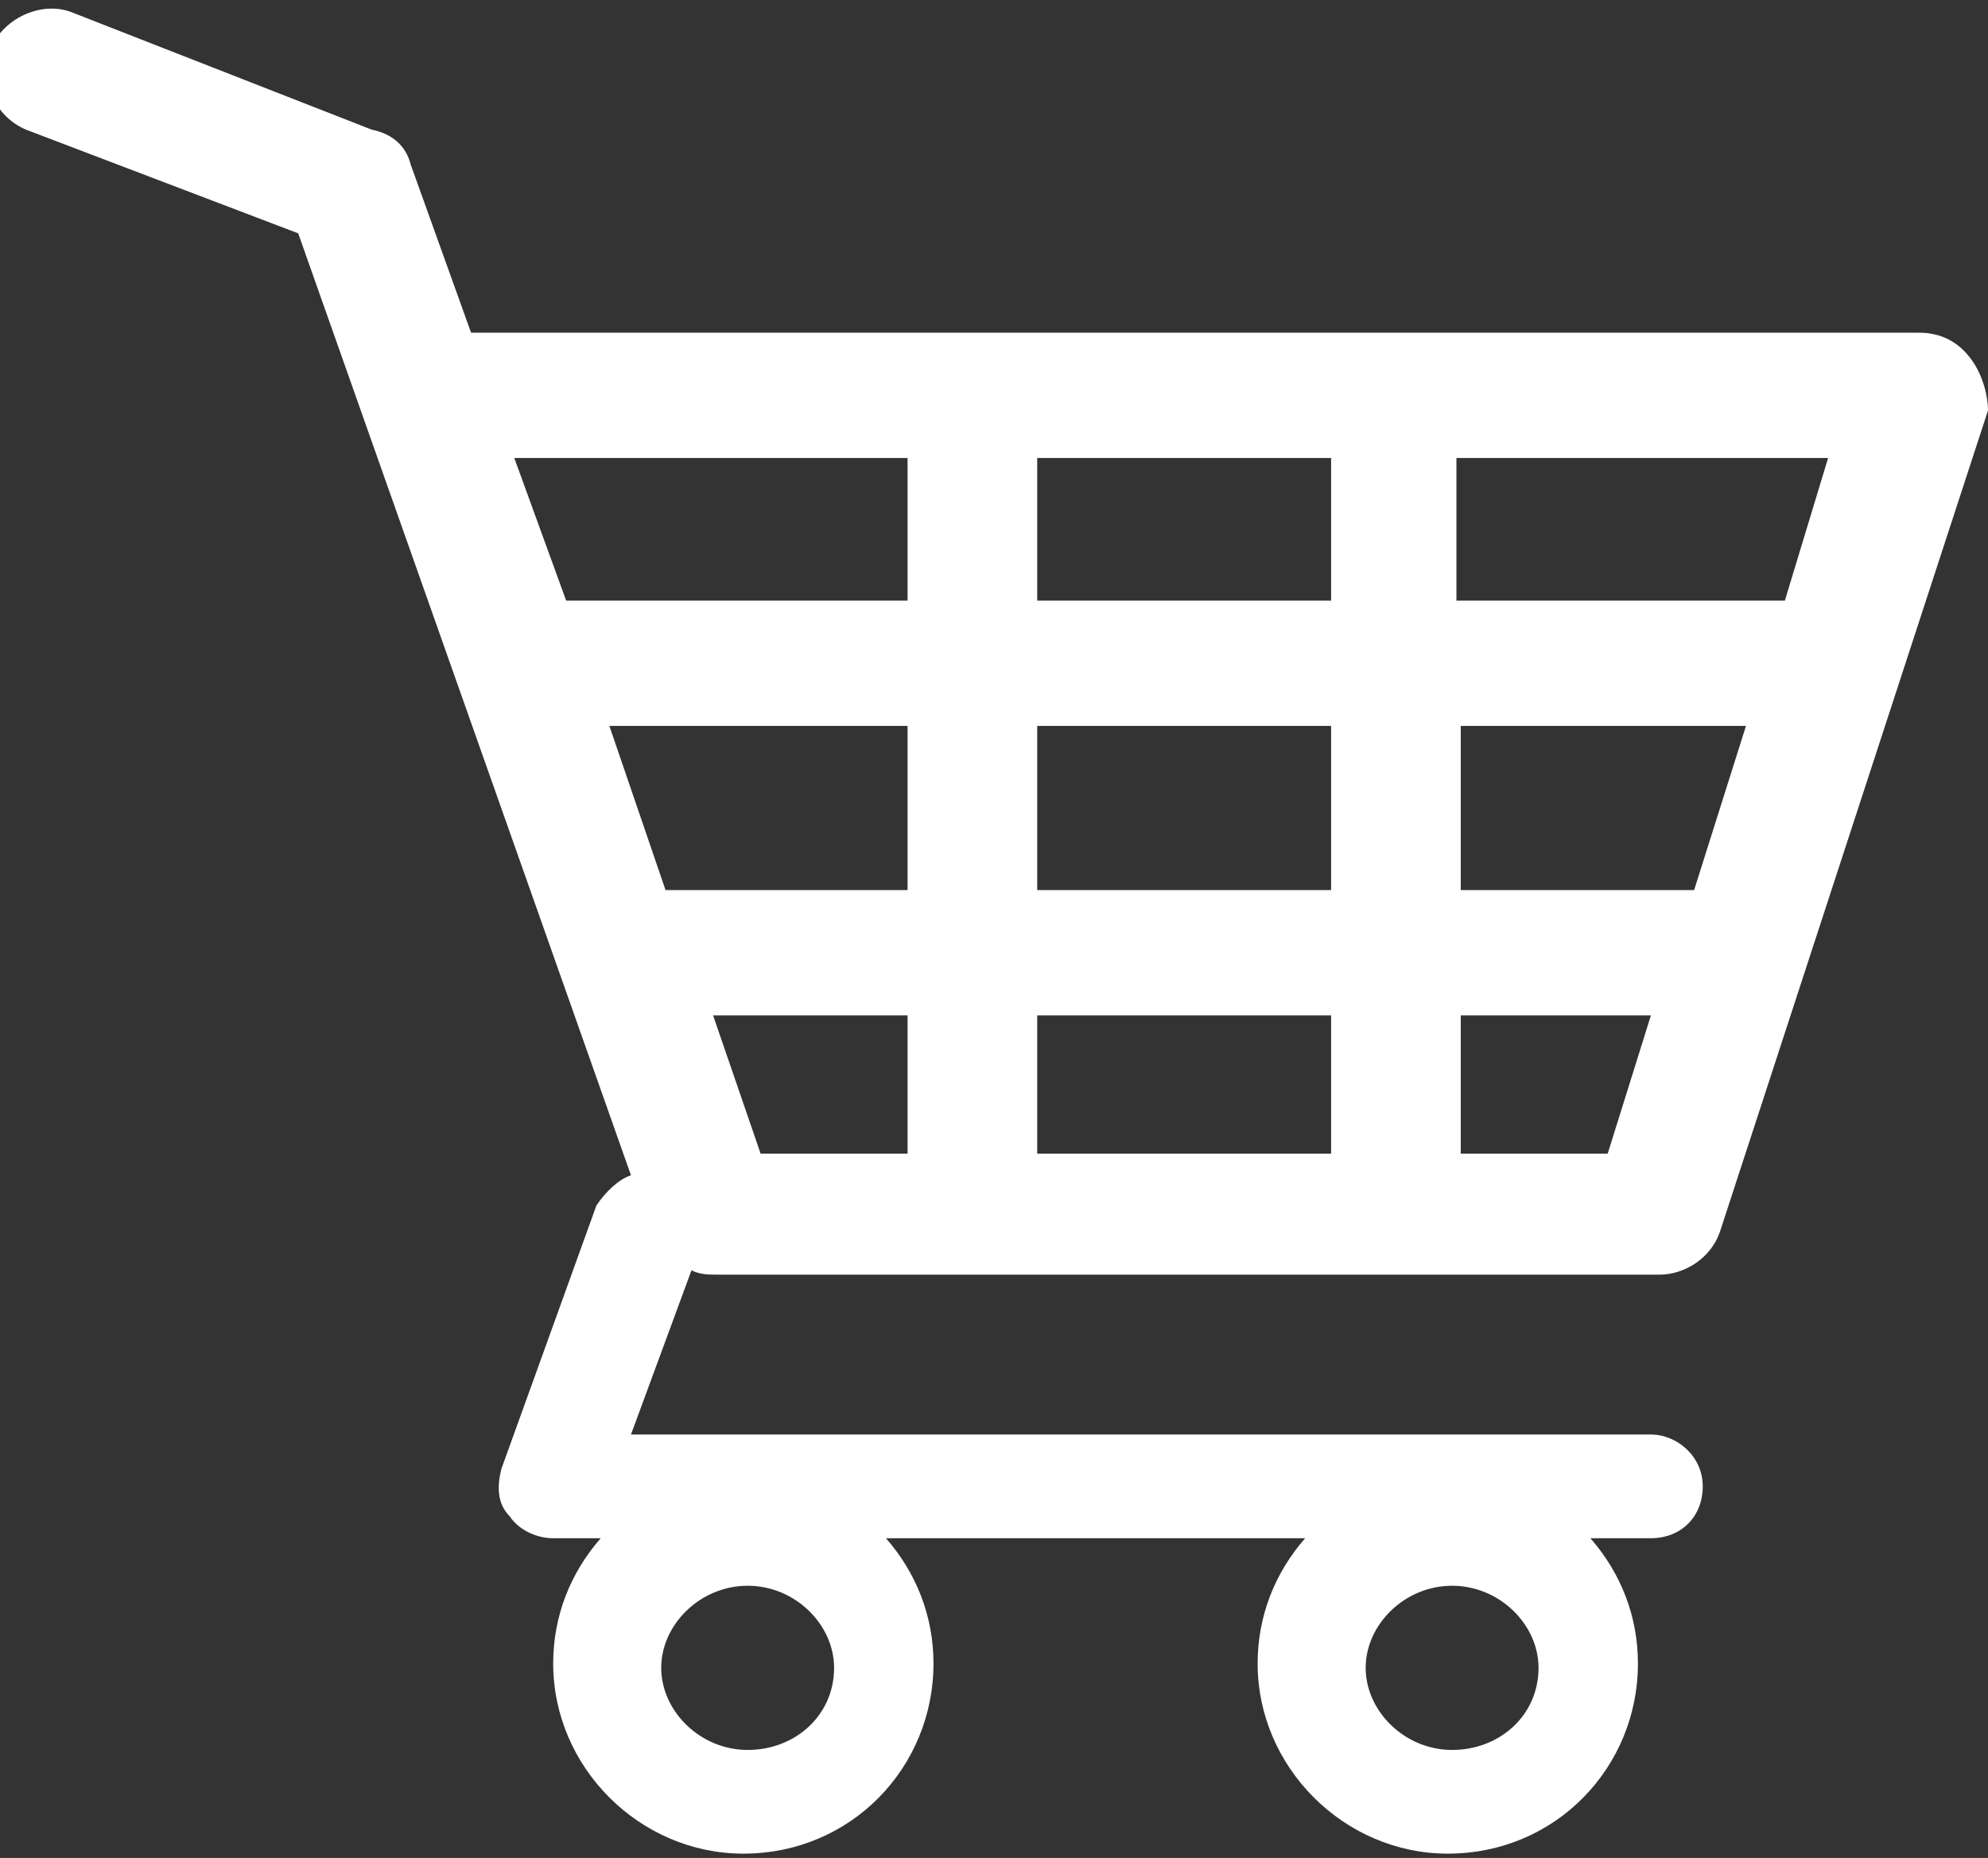 <?xml version="1.0" encoding="utf-8"?>
<!-- Generator: Adobe Illustrator 21.0.0, SVG Export Plug-In . SVG Version: 6.00 Build 0)  -->
<svg version="1.1" id="Forma_1_1_" xmlns="http://www.w3.org/2000/svg" xmlns:xlink="http://www.w3.org/1999/xlink" x="0px" y="0px"
	 viewBox="0 0 46 43" style="enable-background:new 0 0 46 43;" xml:space="preserve">
<rect x="0" y="0" width="46" height="43" fill="#333333" stroke="none"/>
<style type="text/css">
	.st0{fill-rule:evenodd;clip-rule:evenodd;fill:#FFFFFF;}
</style>
<g id="Forma_1">
	<g>
		<path class="st0" d="M45.6,8.3c-0.3-0.4-0.7-0.6-1.2-0.6H11.1c-0.1,0-0.1,0-0.2,0L9.5,3.8C9.4,3.4,9.1,3.1,8.6,3L1.7,0.3
			C1,0,0.1,0.4-0.2,1.1C-0.5,1.9-0.1,2.7,0.6,3l6.3,2.4l7.7,21.8c-0.3,0.1-0.6,0.4-0.8,0.7l-2.2,6.1c-0.1,0.4-0.1,0.8,0.2,1.1
			c0.2,0.3,0.6,0.5,1,0.5h1.1c-0.7,0.8-1.1,1.8-1.1,2.9c0,2.4,2,4.4,4.4,4.4c2.5,0,4.4-2,4.4-4.4c0-1.1-0.4-2.1-1.1-2.9h9.7
			c-0.7,0.8-1.1,1.8-1.1,2.9c0,2.4,2,4.4,4.4,4.4c2.5,0,4.4-2,4.4-4.4c0-1.1-0.4-2.1-1.1-2.9h1.4c0.7,0,1.2-0.5,1.2-1.2
			s-0.6-1.2-1.2-1.2H14.6l1.4-3.8c0.2,0.1,0.4,0.1,0.6,0.1h21.8c0.6,0,1.2-0.4,1.4-1l6.2-19C46,9.2,45.9,8.7,45.6,8.3z M33.6,36.7
			c1.1,0,2,0.9,2,1.9c0,1.1-0.9,1.9-2,1.9c-1.1,0-2-0.9-2-1.9C31.6,37.6,32.5,36.7,33.6,36.7z M17.3,36.7c1.1,0,2,0.9,2,1.9
			c0,1.1-0.9,1.9-2,1.9c-1.1,0-2-0.9-2-1.9C15.3,37.6,16.2,36.7,17.3,36.7z M21,26.7h-3.4l-1.1-3.2H21V26.7z M21,20.6h-5.6l-1.3-3.8
			H21V20.6z M21,13.9h-7.9l-1.2-3.3H21V13.9z M30.8,26.7H24v-3.2h6.8V26.7z M30.8,20.6H24v-3.8h6.8V20.6z M30.8,13.9H24v-3.3h6.8
			V13.9z M37.2,26.7h-3.4v-3.2h4.4L37.2,26.7z M39.2,20.6h-5.4v-3.8h6.6L39.2,20.6z M41.3,13.9h-7.6v-3.3h8.6L41.3,13.9z"/>
	</g>
</g>
</svg>
